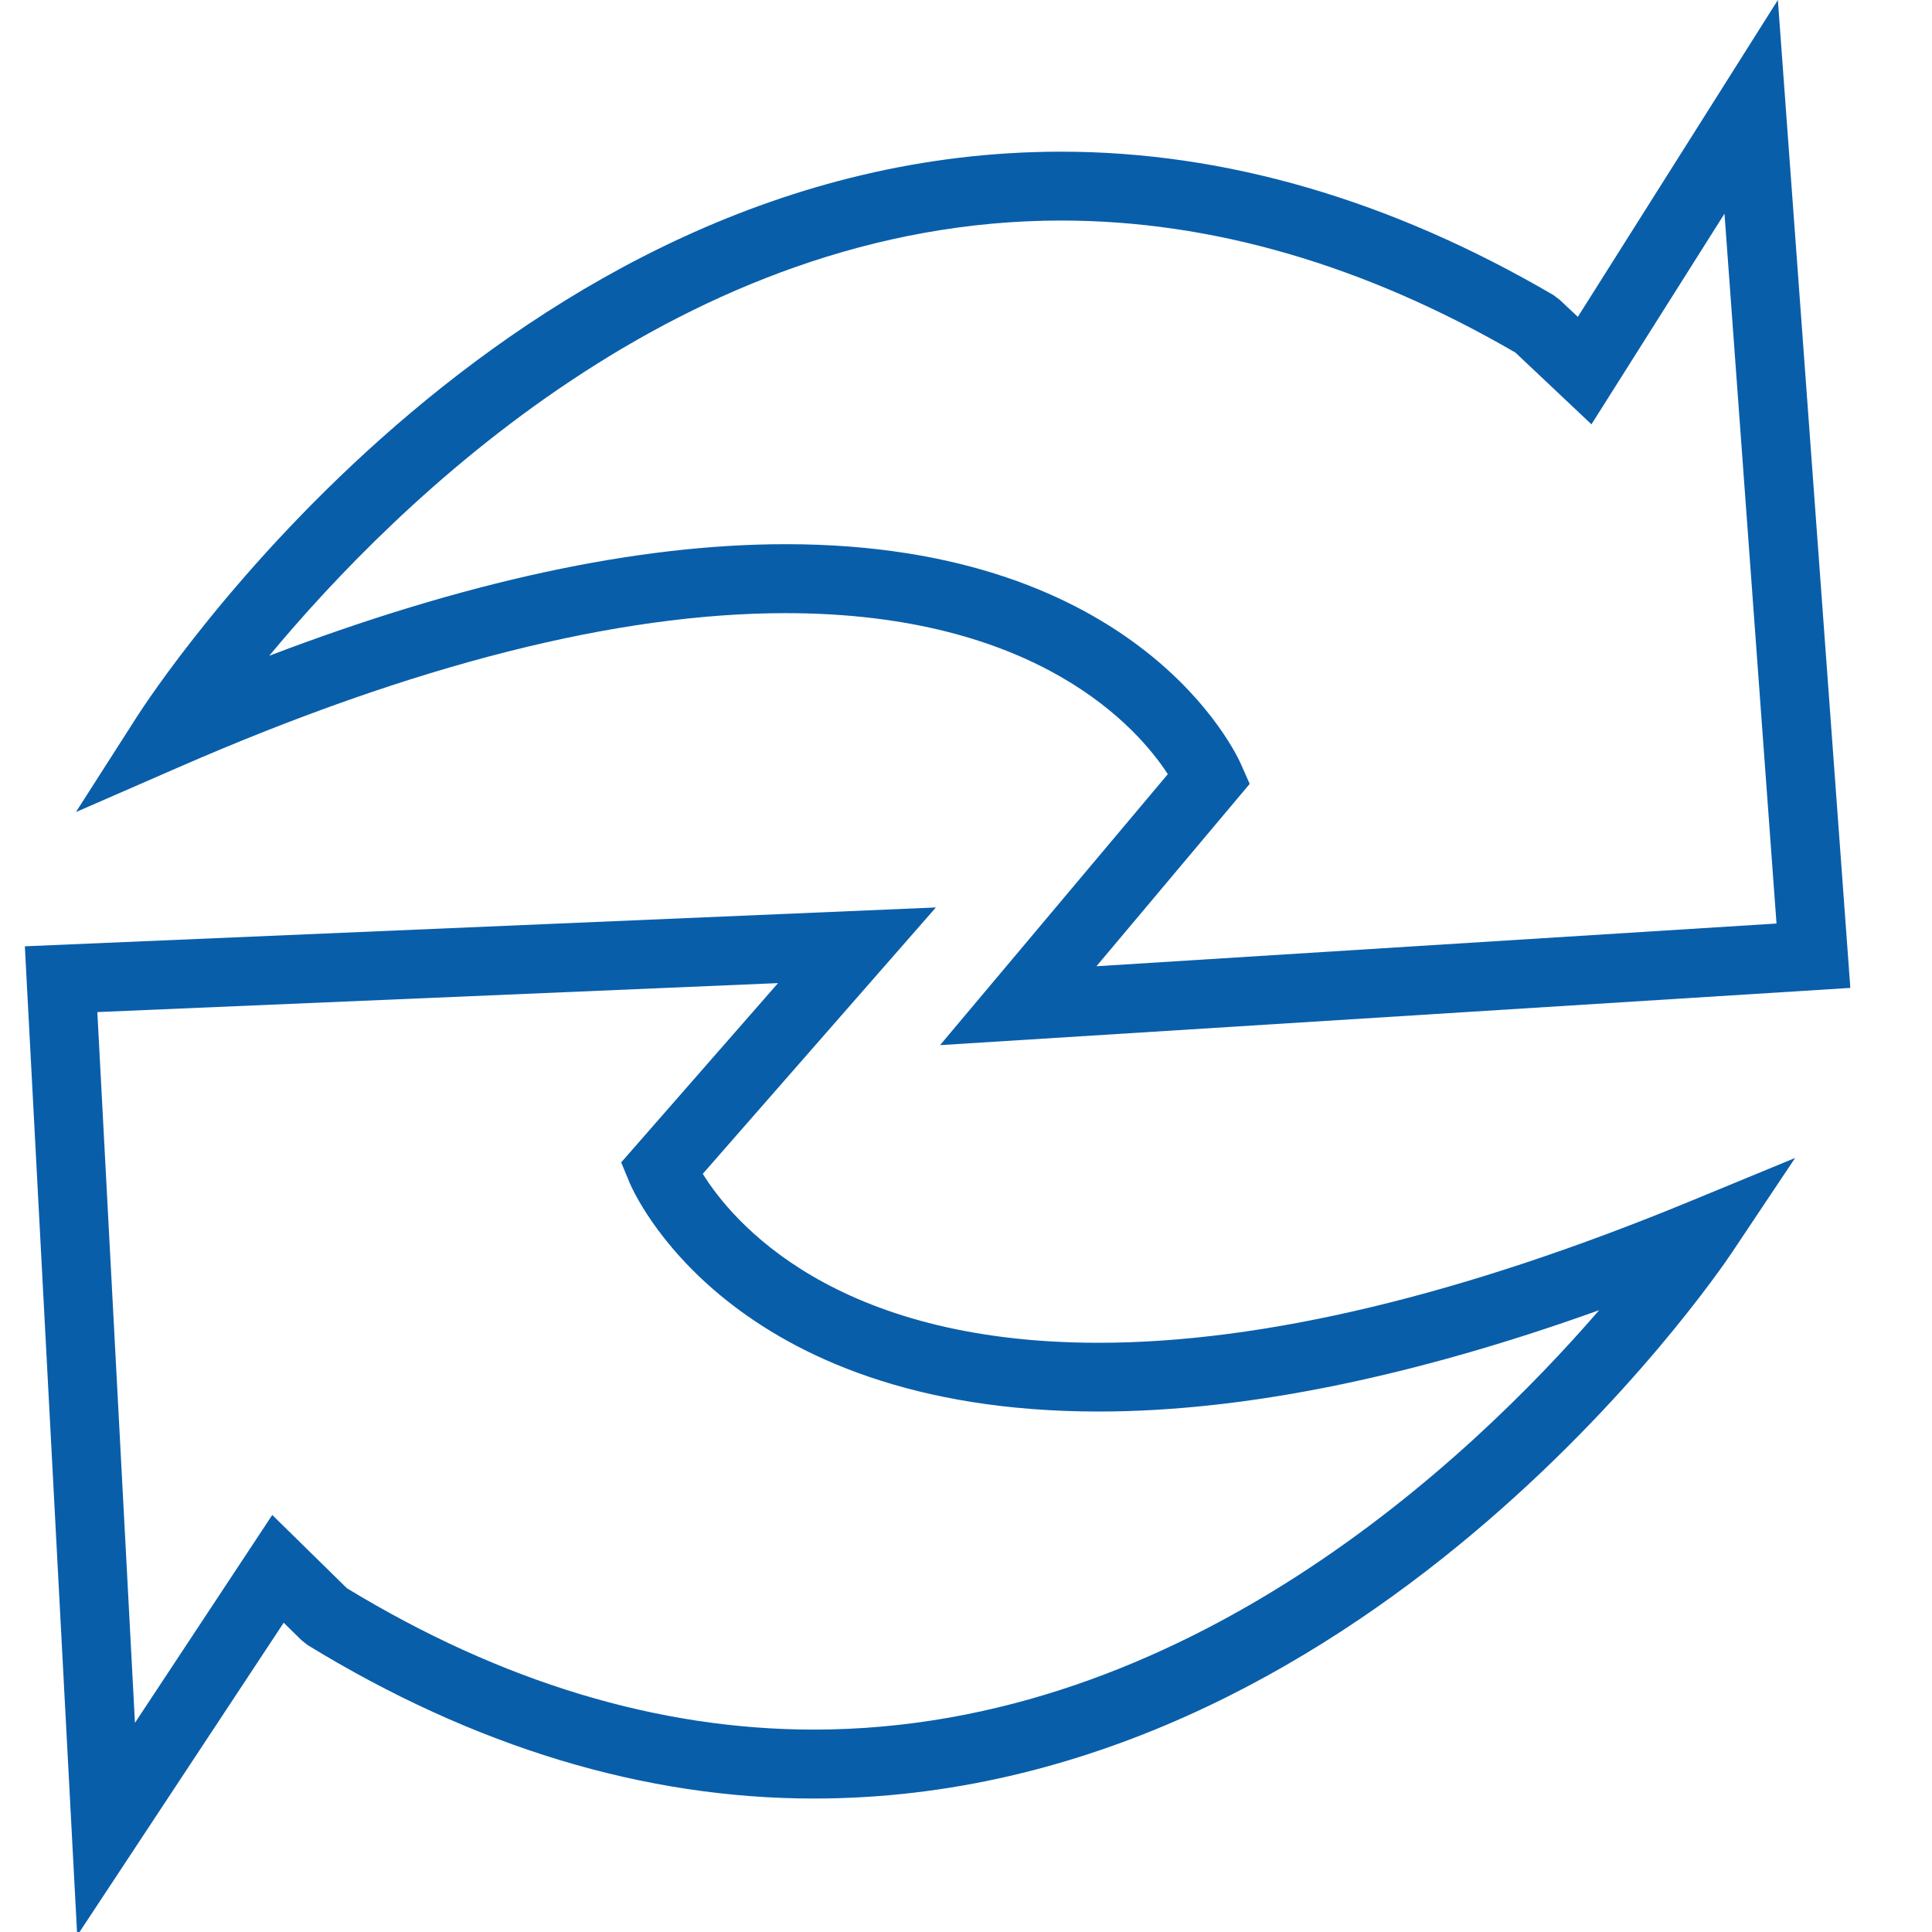 <?xml version="1.0" encoding="utf-8"?>
<!-- Generator: Adobe Illustrator 16.0.0, SVG Export Plug-In . SVG Version: 6.00 Build 0)  -->
<!DOCTYPE svg PUBLIC "-//W3C//DTD SVG 1.1//EN" "http://www.w3.org/Graphics/SVG/1.1/DTD/svg11.dtd">
<svg version="1.1" id="Layer_1" xmlns="http://www.w3.org/2000/svg" xmlns:xlink="http://www.w3.org/1999/xlink" x="0px" y="0px"
	 width="79.37px" height="79.37px" viewBox="0 0 79.37 79.37" enable-background="new 0 0 79.37 79.37" xml:space="preserve">
<path fill="#095EAA" d="M3.172,79.516l-2.151-40.64l37.427-1.596l-9.577,10.943c1.199,1.93,5.36,6.941,16.257,6.941c0,0,0,0,0.002,0
	c6.777,0,14.957-1.959,24.314-5.818l4.303-1.775l-2.586,3.871c-0.611,0.918-15.252,22.445-37.726,22.445
	c-6.965,0-13.961-2.119-20.798-6.305l-0.252-0.201l-0.73-0.717L3.172,79.516z M14.252,65.248c6.339,3.854,12.793,5.807,19.183,5.807
	c15.257-0.004,26.96-11.096,32.259-17.229c-7.723,2.768-14.627,4.162-20.562,4.162c0,0,0,0-0.002,0
	c-15.216,0-19.118-9.041-19.275-9.424l-0.335-0.811l6.443-7.365L3.999,41.578l1.545,29.199l5.641-8.539L14.252,65.248z
	 M38.619,42.936l9.357-11.132c-1.211-1.866-5.32-6.615-15.701-6.615c-6.914,0-15.287,2.123-24.891,6.312l-4.265,1.86l2.507-3.918
	C6.234,28.493,20.728,6.231,43.595,6.231c6.732,0,13.537,1.982,20.223,5.891l0.256,0.194l0.746,0.701L73.038,0l2.977,40.585
	L38.619,42.936z M32.277,22.356c14.603,0,18.548,8.678,18.708,9.045l0.354,0.803l-6.295,7.491l27.938-1.755L70.845,8.779
	l-5.465,8.653l-3.125-2.948c-6.201-3.598-12.48-5.424-18.656-5.424c-15.546,0-27.281,11.553-32.538,17.88
	C19.047,23.896,26.167,22.356,32.277,22.356z"/>
</svg>
